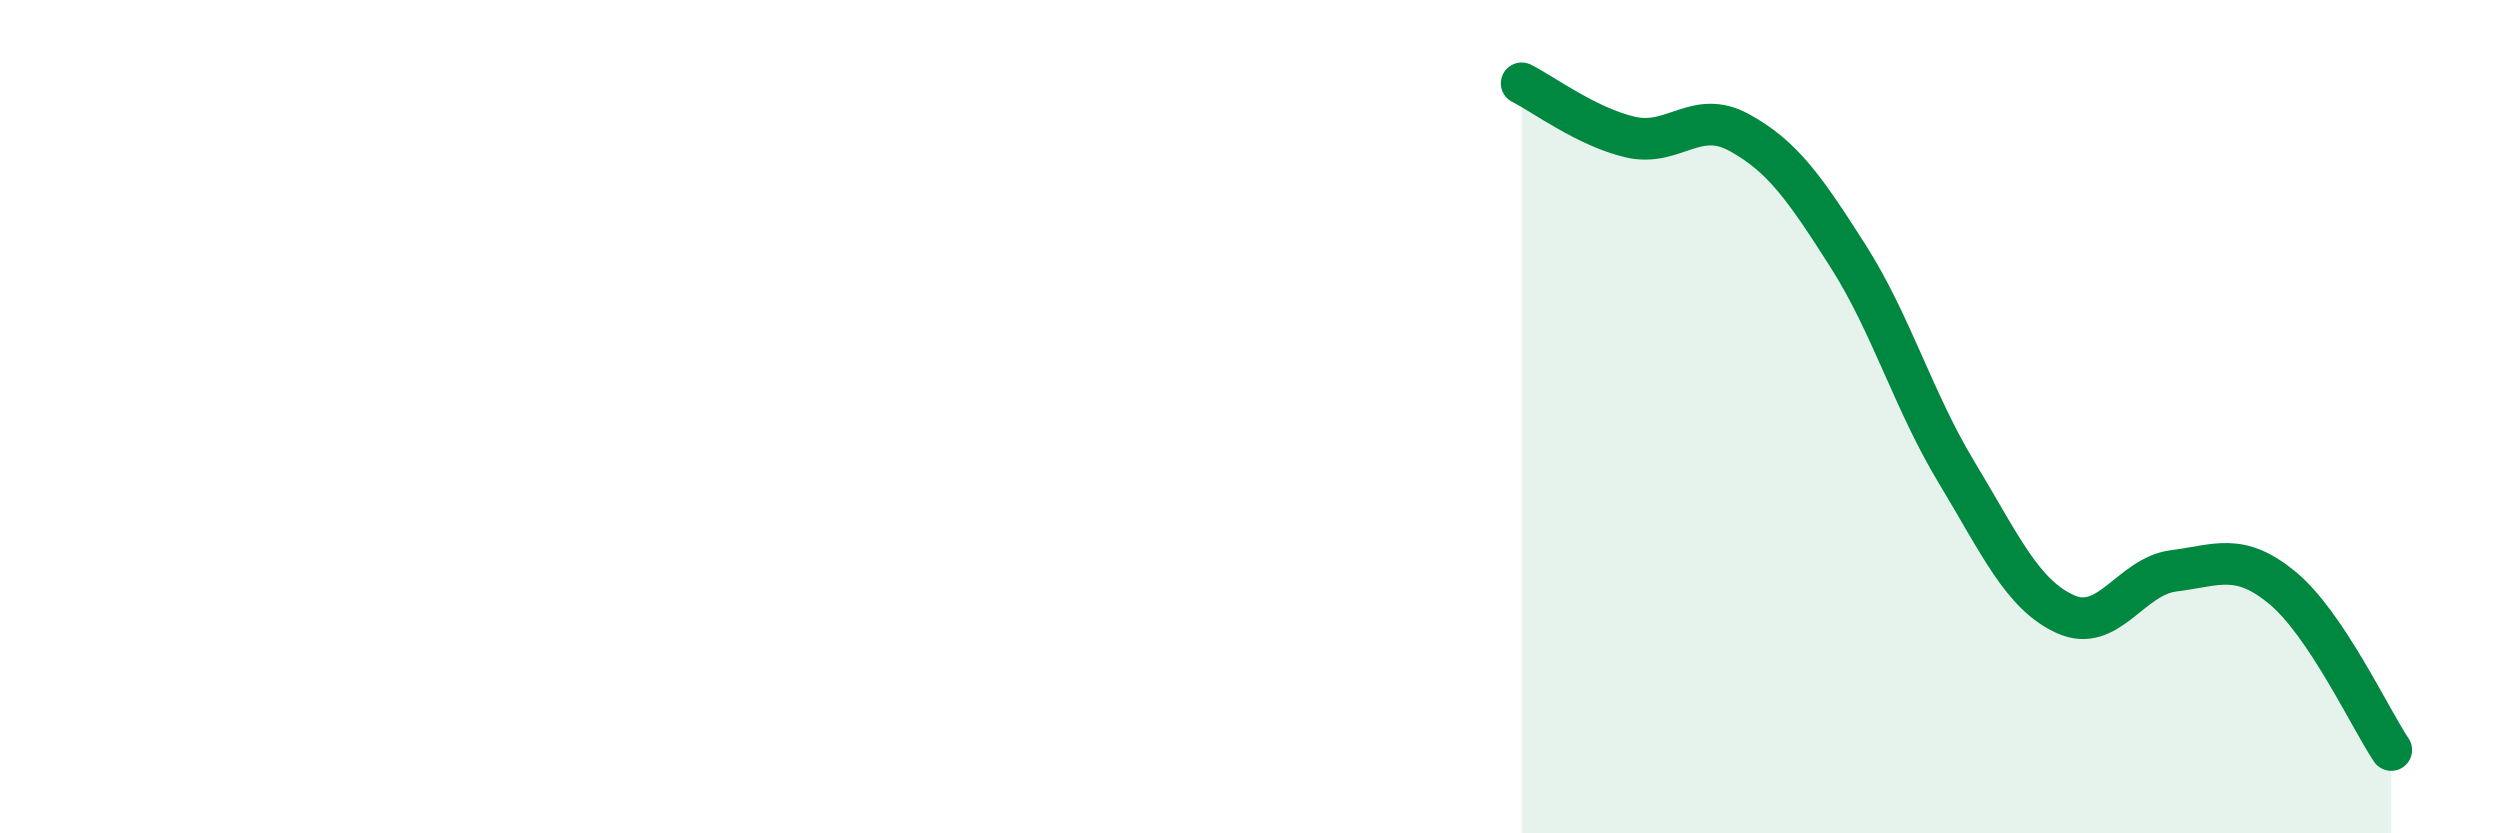 
    <svg width="60" height="20" viewBox="0 0 60 20" xmlns="http://www.w3.org/2000/svg">
      <path
        d="M 36.52,2 C 37.04,2.26 38.09,3.05 39.13,3.29 C 40.17,3.53 40.7,2.61 41.74,3.18 C 42.78,3.75 43.31,4.51 44.35,6.14 C 45.39,7.77 45.92,9.62 46.96,11.34 C 48,13.06 48.53,14.27 49.57,14.74 C 50.61,15.21 51.13,13.83 52.17,13.7 C 53.21,13.57 53.74,13.25 54.78,14.11 C 55.82,14.97 56.87,17.22 57.39,18L57.39 20L36.52 20Z"
        fill="#008740"
        opacity="0.1"
        stroke-linecap="round"
        stroke-linejoin="round"
      />
      <path
        d="M 36.52,2 C 37.04,2.26 38.09,3.05 39.13,3.29 C 40.17,3.53 40.7,2.61 41.74,3.18 C 42.78,3.75 43.31,4.51 44.35,6.14 C 45.39,7.77 45.92,9.62 46.96,11.34 C 48,13.06 48.53,14.27 49.57,14.74 C 50.61,15.21 51.13,13.83 52.17,13.7 C 53.21,13.57 53.74,13.25 54.78,14.11 C 55.82,14.97 56.87,17.22 57.39,18"
        stroke="#008740"
        stroke-width="1"
        fill="none"
        stroke-linecap="round"
        stroke-linejoin="round"
      />
    </svg>
  
